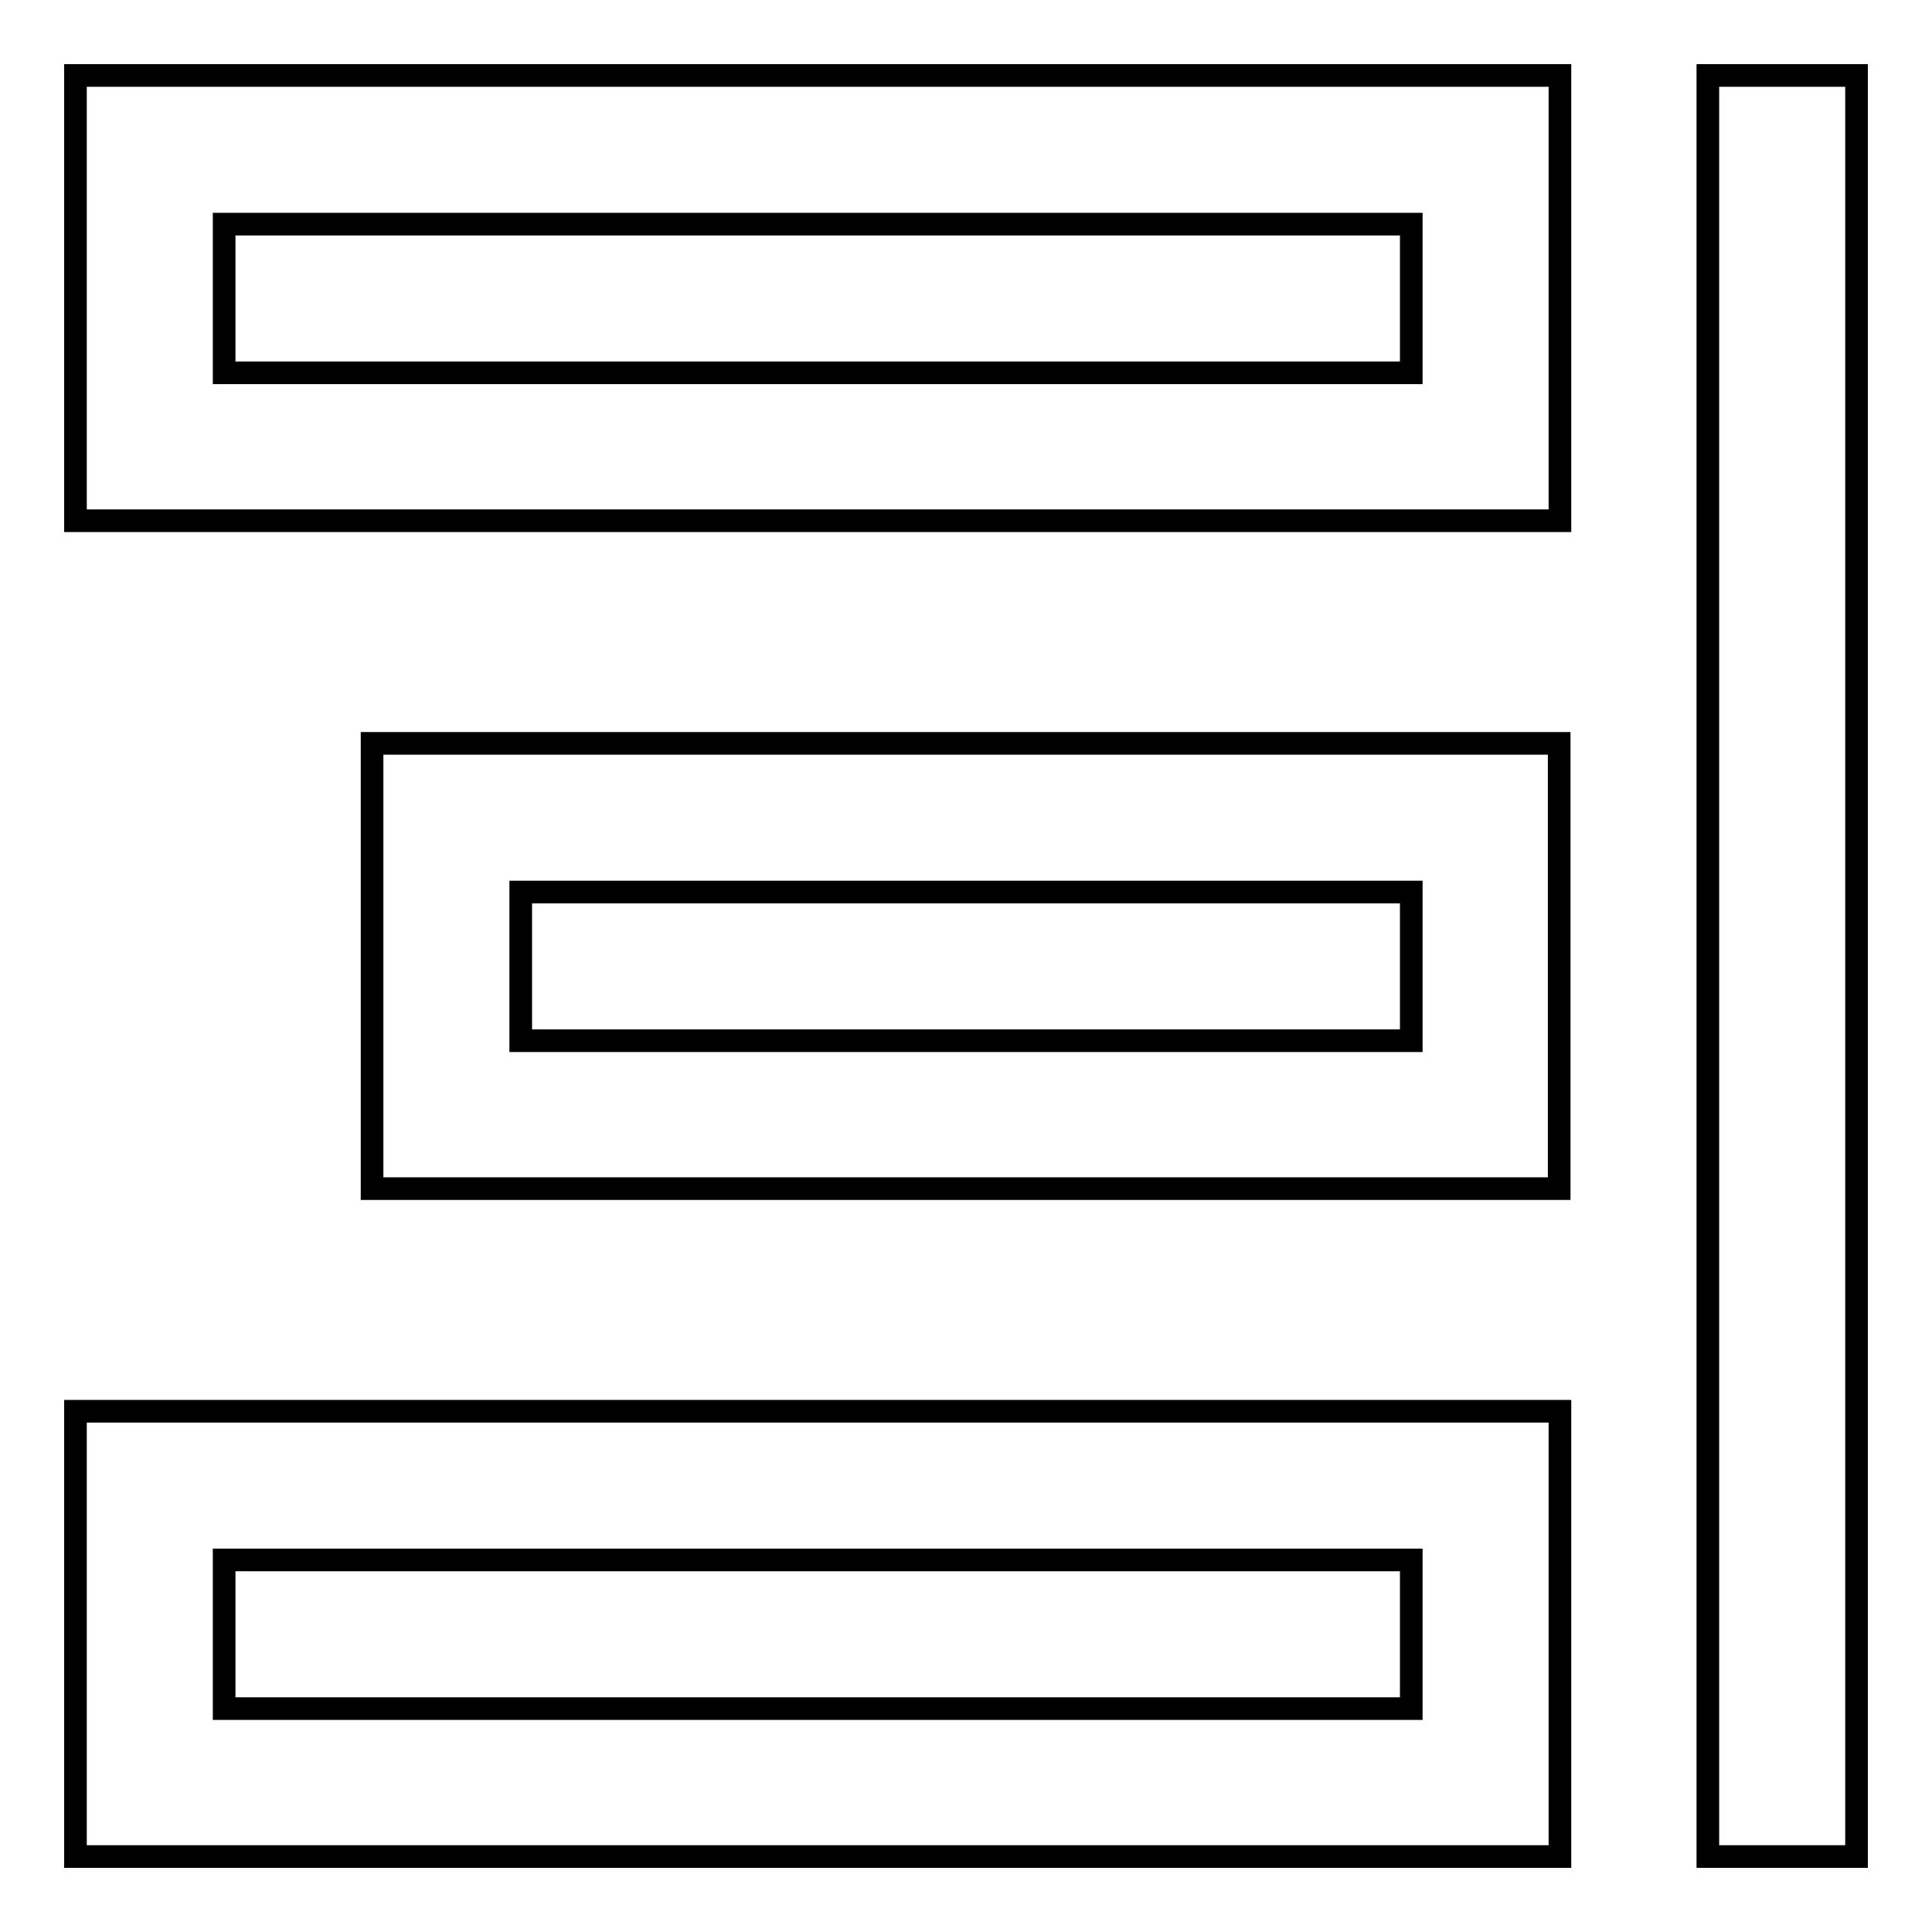 <?xml version="1.0" encoding="utf-8"?>
<!-- Svg Vector Icons : http://www.onlinewebfonts.com/icon -->
<!DOCTYPE svg PUBLIC "-//W3C//DTD SVG 1.1//EN" "http://www.w3.org/Graphics/SVG/1.1/DTD/svg11.dtd">
<svg version="1.1" xmlns="http://www.w3.org/2000/svg" xmlns:xlink="http://www.w3.org/1999/xlink" x="0px" y="0px" viewBox="0 0 256 256" enable-background="new 0 0 256 256" xml:space="preserve">
<g> <path stroke-width="3" fill-opacity="0" stroke="#000000"  d="M226.3,246V10H246v236H226.3z M10,187h196.7v59H10V187z M29.7,206.7v19.7H187v-19.7H29.7z M10,10h196.7v59 H10V10z M29.7,29.7v19.7H187V29.7H29.7z M49.3,98.5h157.3v59H49.3V98.5z M69,118.2v19.7h118v-19.7H69z"/></g>
</svg>